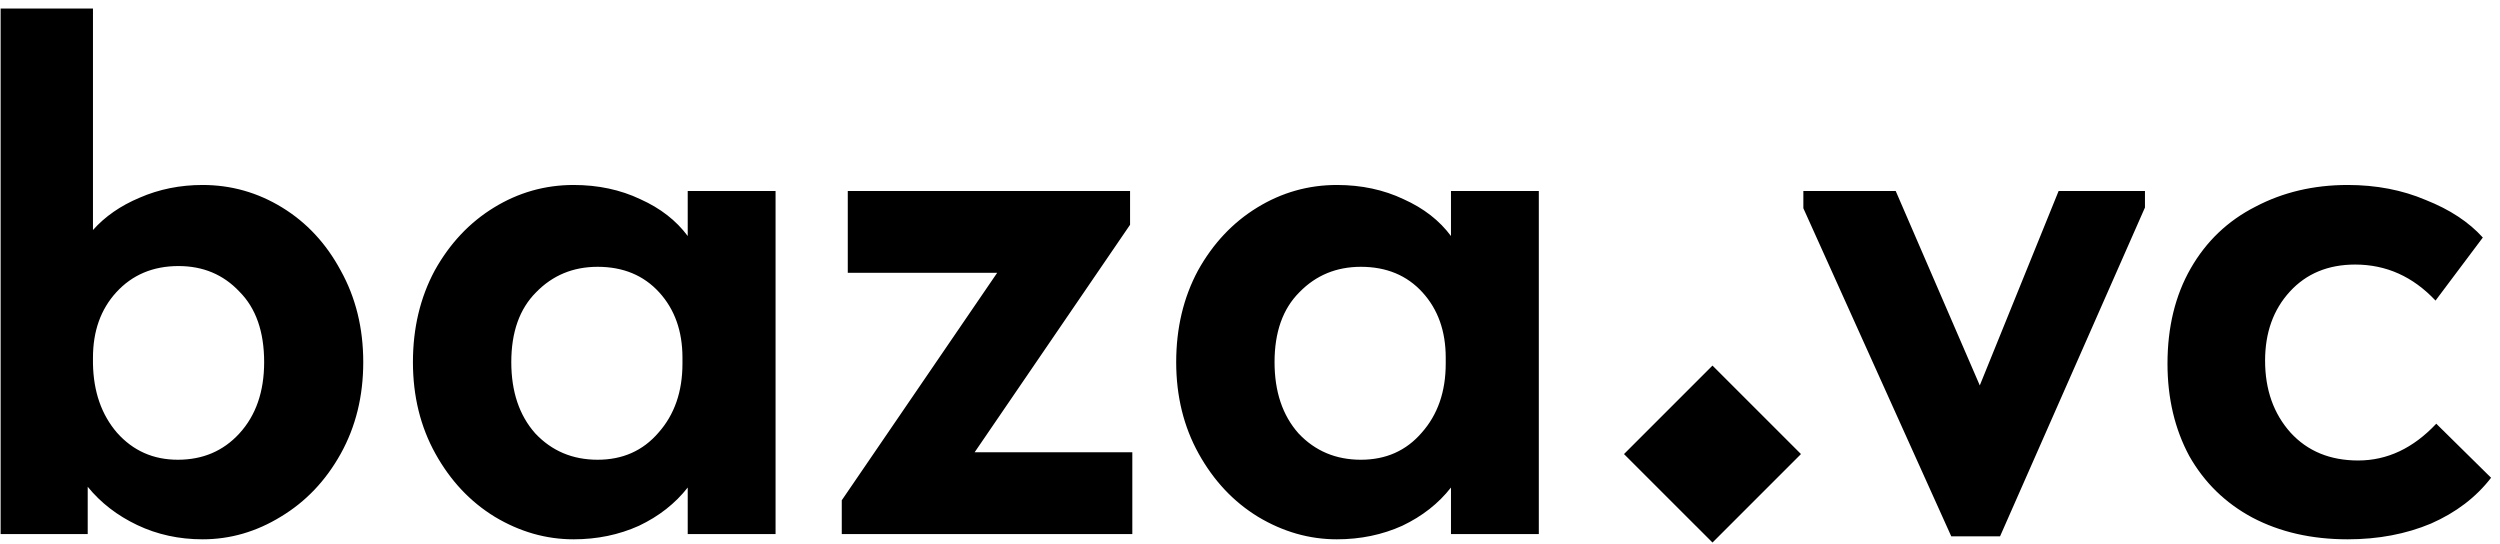 <?xml version="1.0" encoding="UTF-8"?> <svg xmlns="http://www.w3.org/2000/svg" width="262" height="57" viewBox="0 0 262 57" fill="none"> <path d="M38.069 37.953C38.069 41.52 37.282 44.719 35.708 47.551C34.135 50.384 32.036 52.587 29.414 54.16C26.843 55.734 24.116 56.52 21.231 56.52C18.765 56.52 16.483 56.022 14.385 55.026C12.287 54.029 10.556 52.691 9.192 51.013V55.97H0.065V0.896H9.743V24.106C11.002 22.69 12.628 21.562 14.621 20.723C16.667 19.831 18.87 19.385 21.231 19.385C24.221 19.385 27.001 20.172 29.571 21.746C32.141 23.319 34.187 25.522 35.708 28.354C37.282 31.187 38.069 34.386 38.069 37.953ZM27.683 37.953C27.683 34.753 26.817 32.288 25.086 30.557C23.407 28.774 21.283 27.882 18.713 27.882C16.038 27.882 13.861 28.8 12.182 30.636C10.556 32.419 9.743 34.701 9.743 37.481V38.11C9.795 41.047 10.635 43.46 12.261 45.348C13.939 47.237 16.064 48.181 18.634 48.181C21.257 48.181 23.407 47.263 25.086 45.427C26.817 43.539 27.683 41.047 27.683 37.953ZM72.073 20.015H81.279V55.97H72.073V51.092C70.761 52.77 69.056 54.108 66.958 55.104C64.86 56.048 62.578 56.52 60.113 56.52C57.228 56.52 54.474 55.734 51.852 54.16C49.281 52.587 47.209 50.384 45.636 47.551C44.062 44.719 43.275 41.52 43.275 37.953C43.275 34.386 44.036 31.187 45.557 28.354C47.131 25.522 49.203 23.319 51.773 21.746C54.343 20.172 57.123 19.385 60.113 19.385C62.683 19.385 65.017 19.884 67.116 20.88C69.214 21.824 70.866 23.109 72.073 24.735V20.015ZM71.522 38.11V37.481C71.522 34.701 70.709 32.419 69.083 30.636C67.457 28.853 65.306 27.961 62.631 27.961C60.061 27.961 57.91 28.853 56.179 30.636C54.448 32.367 53.583 34.806 53.583 37.953C53.583 41.047 54.422 43.539 56.101 45.427C57.832 47.263 60.008 48.181 62.631 48.181C65.254 48.181 67.378 47.237 69.004 45.348C70.683 43.46 71.522 41.047 71.522 38.11ZM118.667 55.97H88.217V52.429L104.505 28.59H88.847V20.015H118.431V23.555L102.144 47.394H118.667V55.97ZM152.062 20.015H161.268V55.97H152.062V51.092C150.751 52.77 149.046 54.108 146.948 55.104C144.85 56.048 142.568 56.52 140.103 56.52C137.218 56.52 134.464 55.734 131.841 54.16C129.271 52.587 127.199 50.384 125.625 47.551C124.051 44.719 123.265 41.52 123.265 37.953C123.265 34.386 124.025 31.187 125.546 28.354C127.12 25.522 129.192 23.319 131.762 21.746C134.333 20.172 137.113 19.385 140.103 19.385C142.673 19.385 145.007 19.884 147.105 20.88C149.204 21.824 150.856 23.109 152.062 24.735V20.015ZM151.512 38.11V37.481C151.512 34.701 150.699 32.419 149.072 30.636C147.446 28.853 145.296 27.961 142.62 27.961C140.05 27.961 137.899 28.853 136.168 30.636C134.437 32.367 133.572 34.806 133.572 37.953C133.572 41.047 134.411 43.539 136.09 45.427C137.821 47.263 139.998 48.181 142.62 48.181C145.243 48.181 147.368 47.237 148.994 45.348C150.672 43.46 151.512 41.047 151.512 38.11ZM207.482 40.392L215.744 20.015H224.792V21.746L209.606 56.206H204.492L188.992 21.824V20.015H198.67L207.482 40.392ZM227.153 38.11C227.153 34.281 227.966 30.951 229.592 28.118C231.218 25.286 233.474 23.136 236.359 21.667C239.244 20.146 242.47 19.385 246.037 19.385C249.026 19.385 251.754 19.91 254.22 20.959C256.737 21.955 258.731 23.267 260.199 24.893L255.242 31.501C252.882 28.984 250.076 27.725 246.823 27.725C243.991 27.725 241.709 28.669 239.978 30.557C238.247 32.446 237.381 34.858 237.381 37.795C237.381 40.838 238.273 43.355 240.057 45.348C241.84 47.289 244.201 48.259 247.138 48.259C250.181 48.259 252.908 46.974 255.321 44.404L261.065 50.069C259.491 52.114 257.393 53.714 254.77 54.868C252.148 55.97 249.236 56.52 246.037 56.52C242.26 56.52 238.929 55.76 236.044 54.239C233.211 52.718 231.008 50.567 229.435 47.787C227.913 44.955 227.153 41.729 227.153 38.11Z" fill="black"></path> <path d="M179.467 38.314L170.194 47.586L179.467 56.858L188.74 47.586L179.467 38.314Z" fill="black"></path> </svg> 